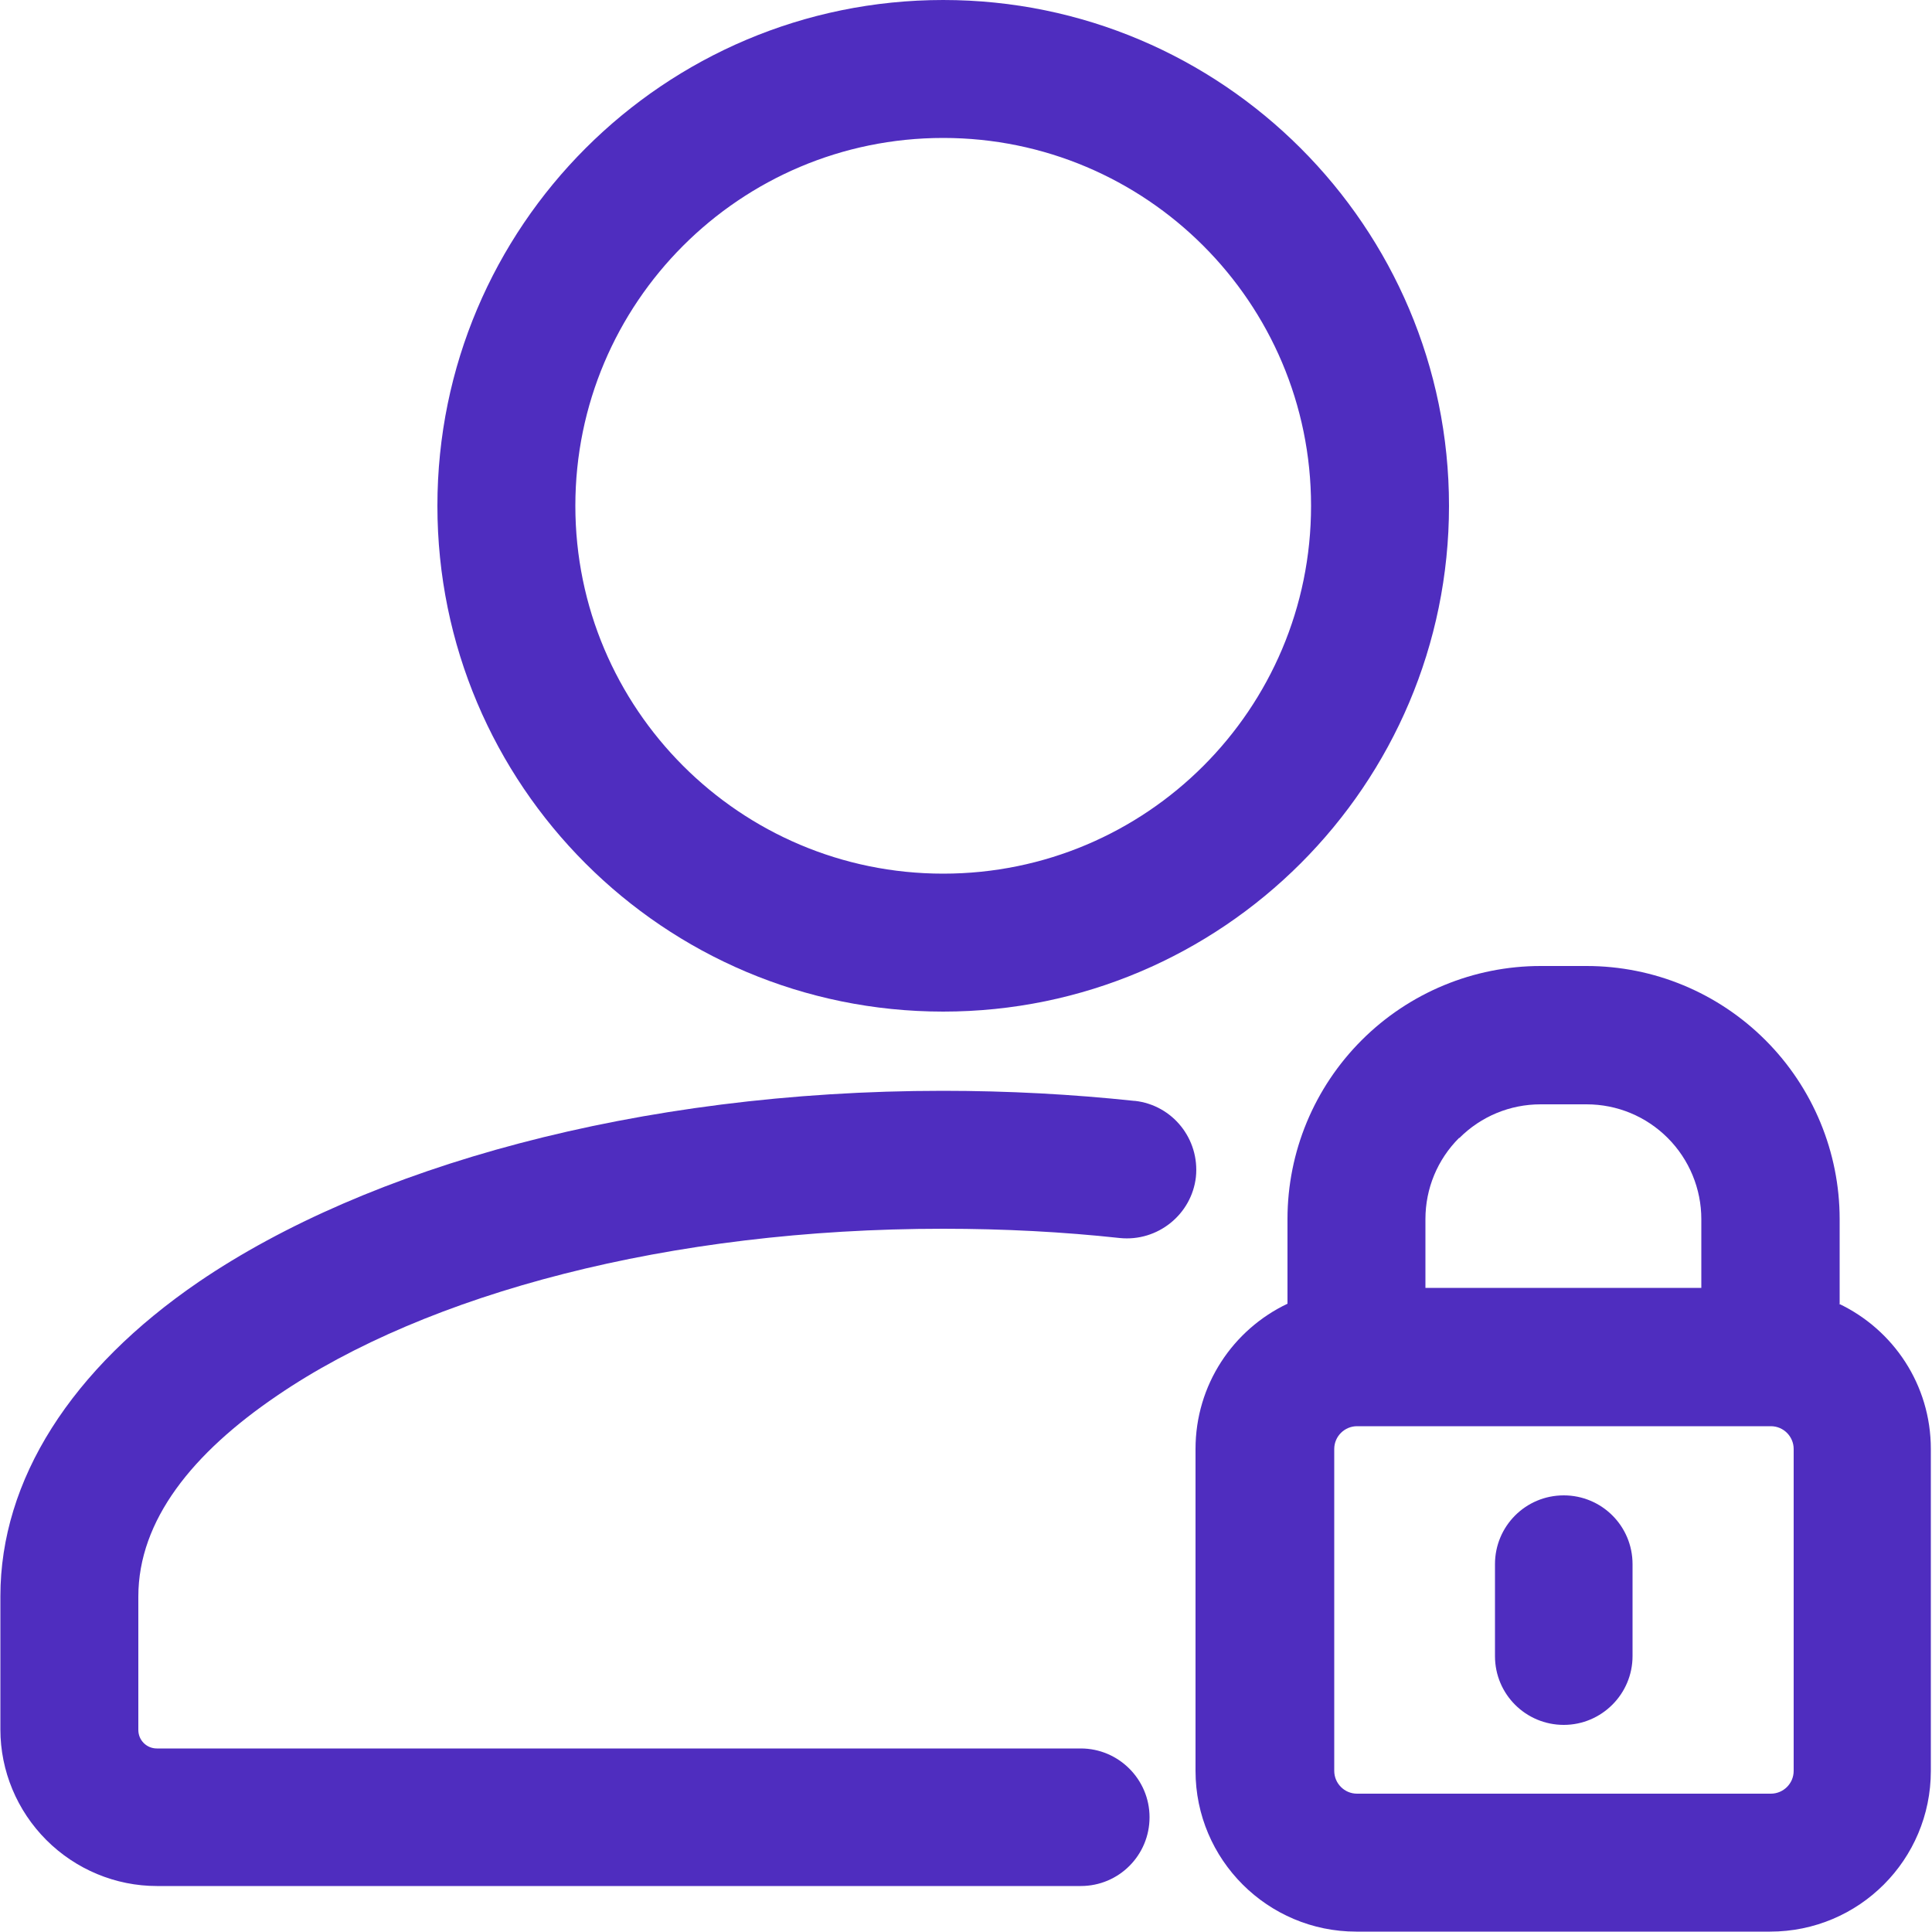 <?xml version="1.0" encoding="UTF-8"?>
<svg id="_圖層_1" data-name="圖層 1" xmlns="http://www.w3.org/2000/svg" viewBox="0 0 50 50">
  <defs>
    <style>
      .cls-1 {
        fill: #4f2dbf;
        fill-rule: evenodd;
        stroke-width: 0px;
      }
    </style>
  </defs>
  <path class="cls-1" d="m29.35,28.49c-1.6-.17-3.25-.26-4.95-.26-7.91,0-14.9,1.98-19.25,4.94C1.84,35.43.01,38.3.01,41.31v3.45c0,1.07.43,2.1,1.19,2.86.76.76,1.79,1.19,2.86,1.19h23.91c.99,0,1.78-.8,1.78-1.78s-.8-1.78-1.78-1.78H4.06c-.13,0-.25-.05-.34-.14s-.14-.21-.14-.34v-3.45c0-1.98,1.41-3.72,3.59-5.2,3.88-2.65,10.17-4.32,17.24-4.32,1.57,0,3.1.08,4.57.24.98.1,1.86-.61,1.97-1.58.1-.98-.6-1.86-1.58-1.97Z"/>
  <path class="cls-1" d="m24.41,26.18c7.22,0,13.09-5.87,13.09-13.09S31.63,0,24.41,0s-13.09,5.86-13.09,13.09,5.86,13.09,13.09,13.09Zm0-22.61c5.25,0,9.52,4.26,9.52,9.52s-4.26,9.52-9.52,9.52-9.52-4.27-9.52-9.52S19.15,3.57,24.41,3.57Z"/>
  <path class="cls-1" d="m47.61,33.74v-2.19c0-1.73-.69-3.4-1.92-4.63-1.23-1.23-2.89-1.92-4.63-1.92-.04,0-.09,0-.13,0-.04,0-.08,0-.13,0h-.93c-1.73,0-3.4.69-4.63,1.92-1.23,1.23-1.92,2.89-1.92,4.63v2.19c-1.41.67-2.38,2.1-2.38,3.76v8.33c0,2.3,1.87,4.16,4.16,4.16h10.71c2.3,0,4.16-1.86,4.16-4.16v-8.33c0-1.66-.97-3.09-2.38-3.76Zm-9.84-4.29c.56-.56,1.31-.87,2.1-.87h0s1.19,0,1.19,0c.79,0,1.54.31,2.1.87.56.56.87,1.32.87,2.1v1.78h-7.14v-1.78c0-.79.31-1.54.87-2.1Zm8.65,16.38c0,.33-.27.59-.59.59h-10.71c-.33,0-.59-.27-.59-.59v-8.33c0-.33.27-.59.59-.59h10.71c.33,0,.59.27.59.59v8.33Z"/>
  <path class="cls-1" d="m40.47,38.7c-.99,0-1.78.8-1.78,1.78v2.38c0,.99.8,1.78,1.78,1.78s1.78-.8,1.78-1.78v-2.38c0-.99-.8-1.78-1.78-1.78Z"/>
</svg>